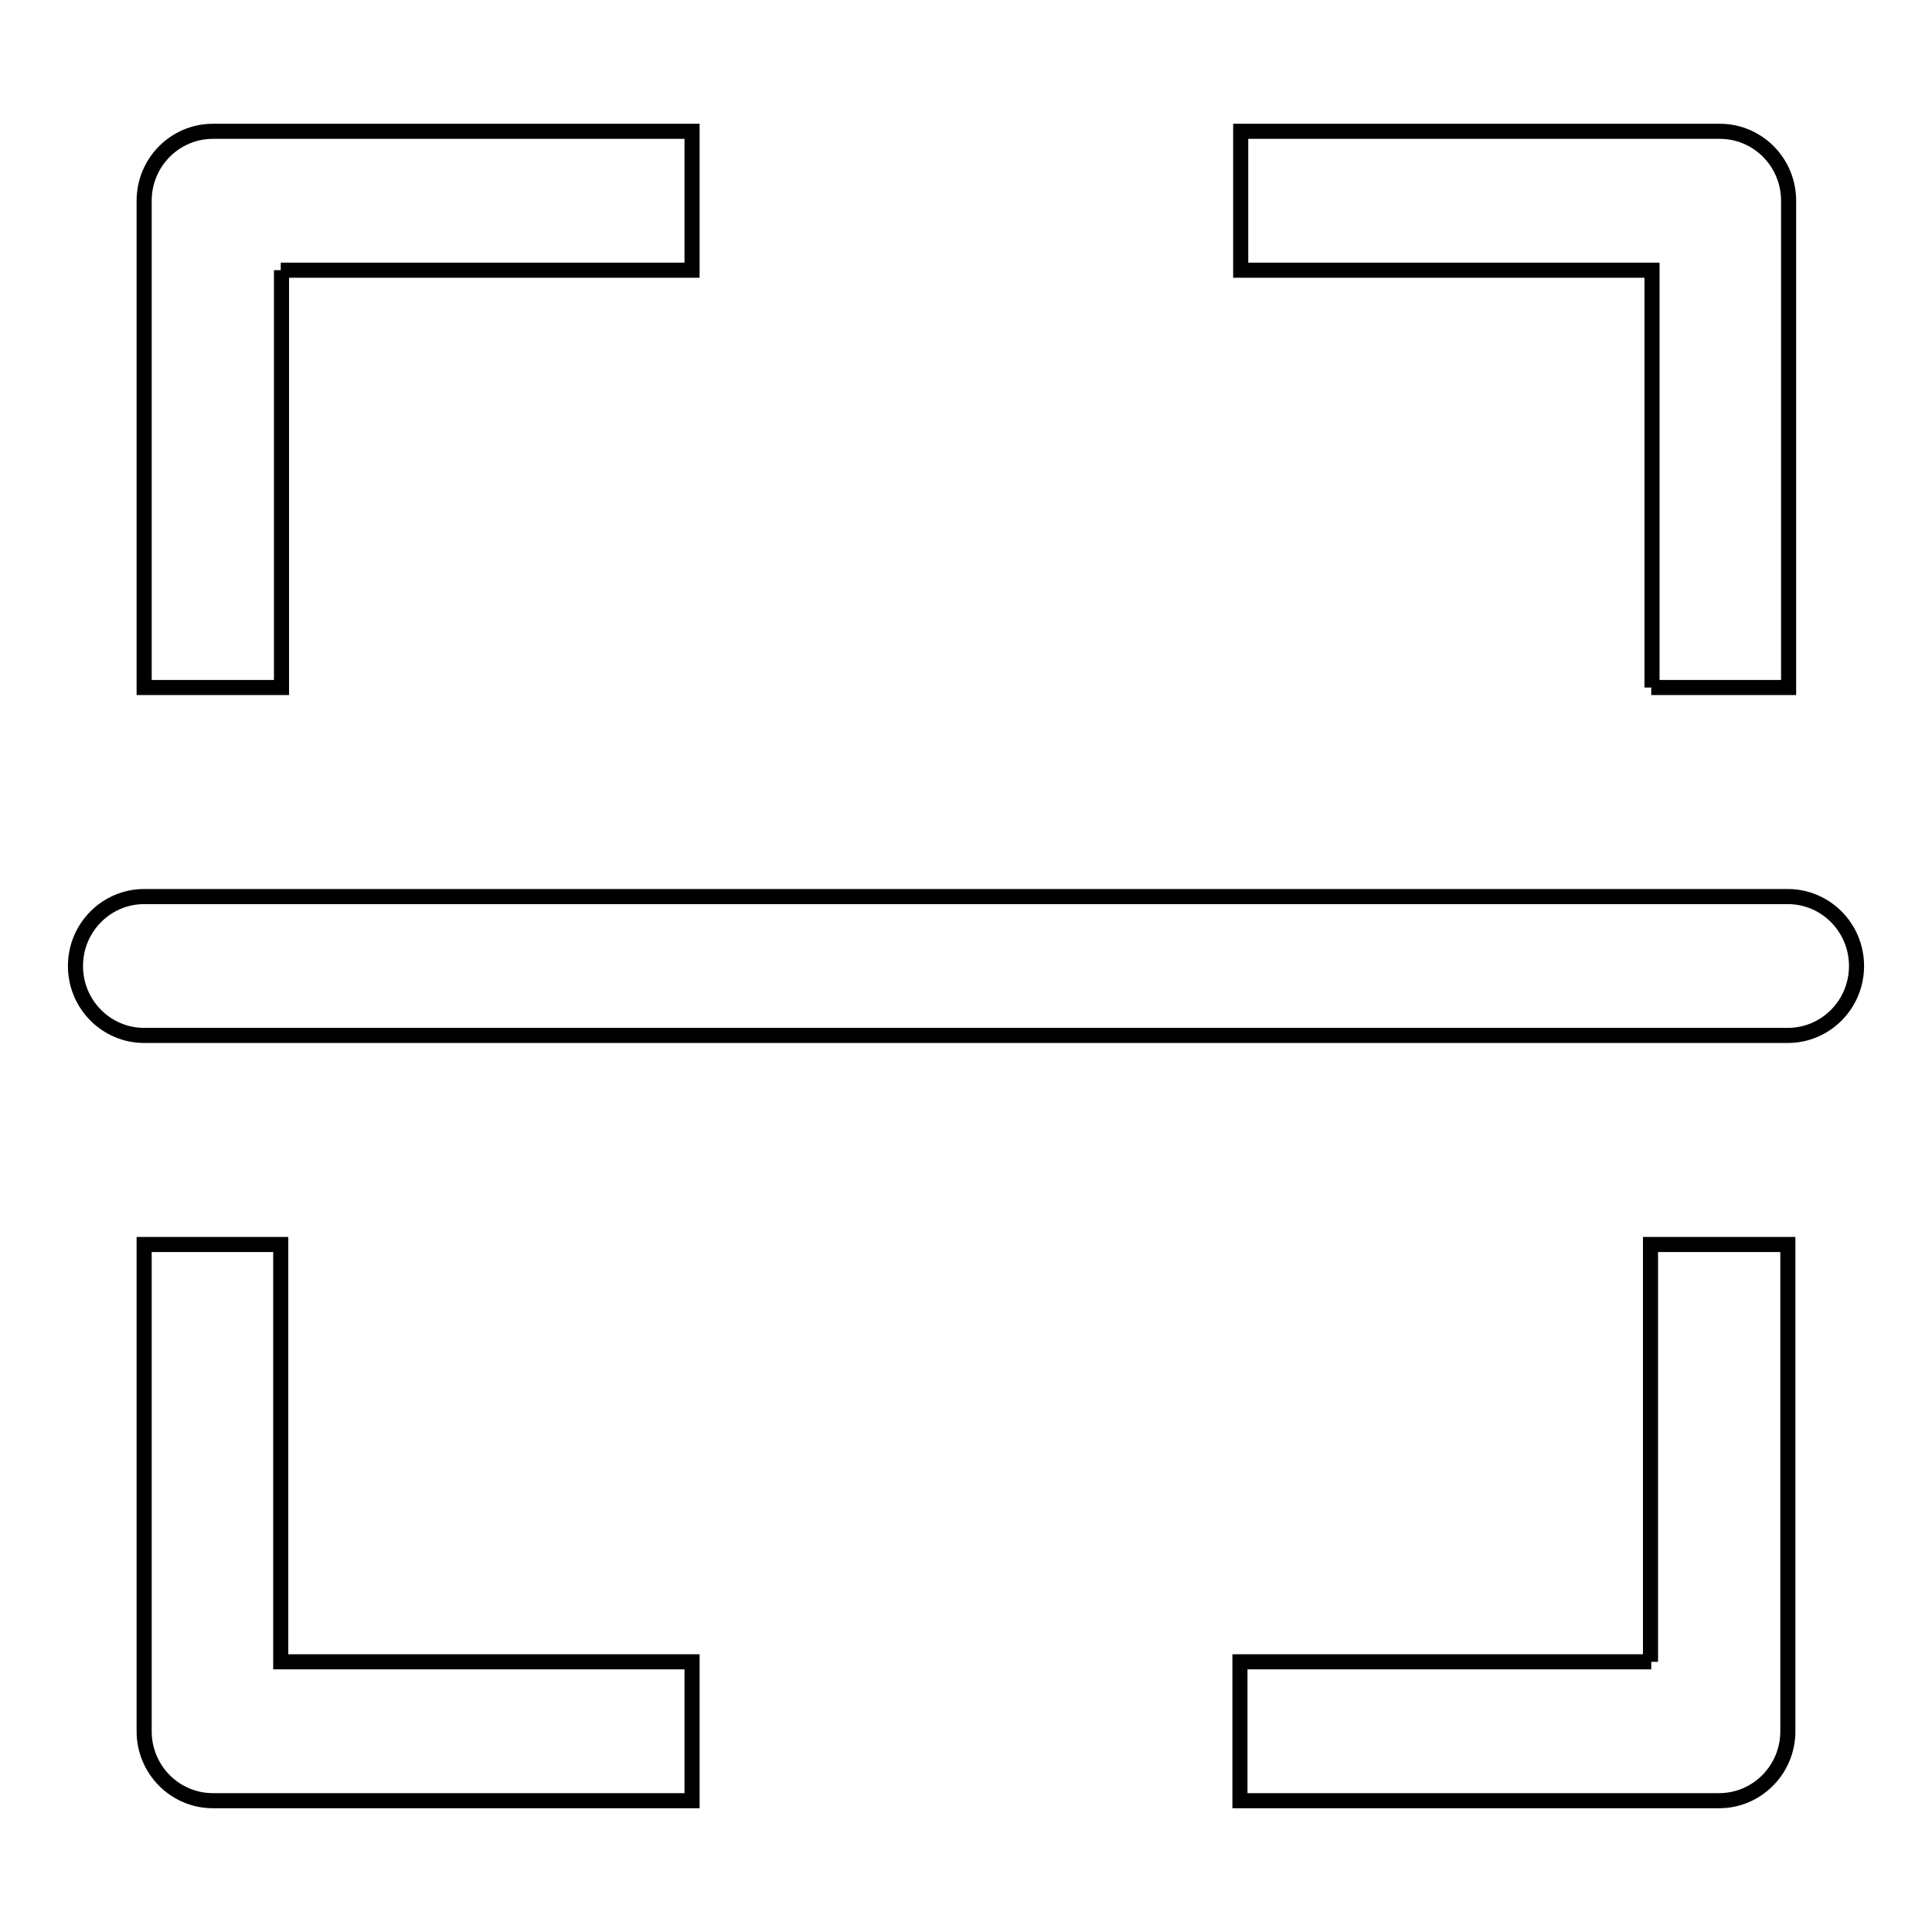 <?xml version="1.0" encoding="utf-8"?>
<!-- Svg Vector Icons : http://www.onlinewebfonts.com/icon -->
<!DOCTYPE svg PUBLIC "-//W3C//DTD SVG 1.1//EN" "http://www.w3.org/Graphics/SVG/1.1/DTD/svg11.dtd">
<svg version="1.1" xmlns="http://www.w3.org/2000/svg" xmlns:xlink="http://www.w3.org/1999/xlink" x="0px" y="0px" viewBox="0 0 256 256" enable-background="new 0 0 256 256" xml:space="preserve">
<g> <path stroke-width="2" fill-opacity="0" stroke="#000000"  d="M218.8,91.1h18.2V26.6c0-5.1-4.1-9.2-9.1-9.2h-63.5v18.4h54.5V91.1L218.8,91.1z M37.2,35.8h54.5V17.4H28.2 c-5,0-9.1,4.1-9.1,9.2v64.5h18.2V35.8L37.2,35.8z M37.2,164.9H19.1v64.5c0,5.1,4.1,9.2,9.1,9.2h63.5v-18.4H37.2V164.9L37.2,164.9z  M218.8,220.2h-54.5v18.4h63.5c5,0,9.1-4.1,9.1-9.2v-64.5h-18.2V220.2L218.8,220.2z M236.9,118.8H19.1c-5,0-9.1,4.1-9.1,9.2 c0,5.1,4.1,9.2,9.1,9.2h217.8c5,0,9.1-4.1,9.1-9.2C246,122.9,241.9,118.8,236.9,118.8L236.9,118.8z"/></g>
</svg>